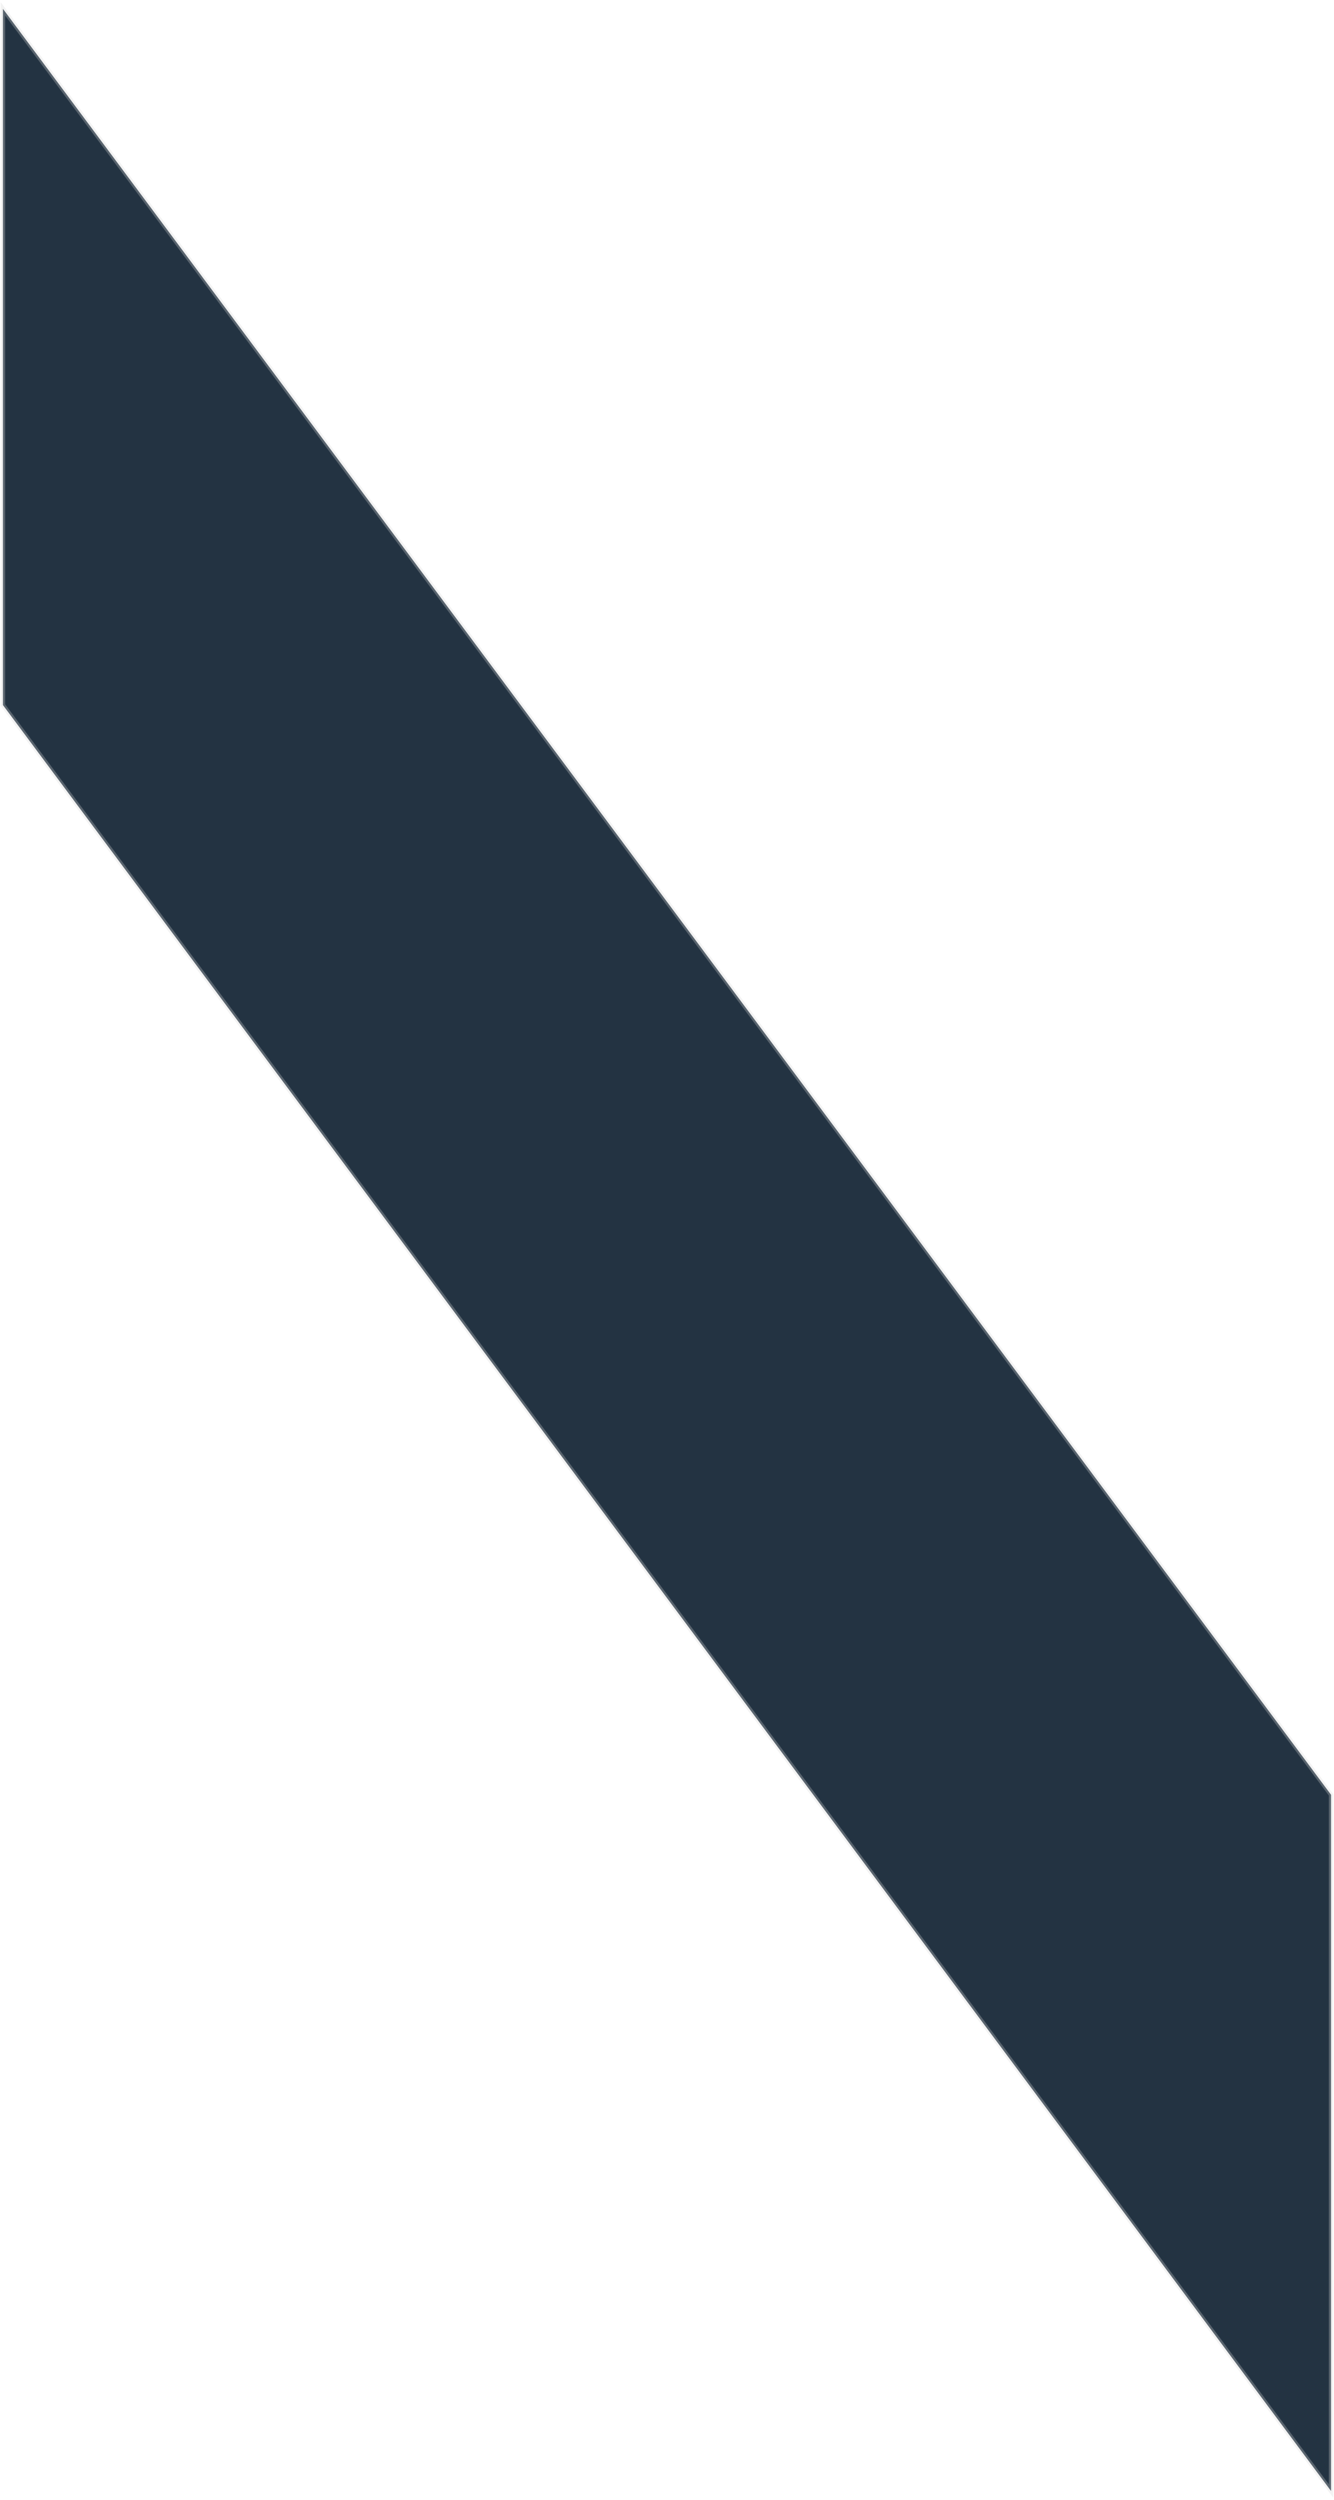 <svg width="452" height="847" viewBox="0 0 452 847" fill="none" xmlns="http://www.w3.org/2000/svg">
<path d="M1 238.89V3L451 608.11V844L1 238.89Z" fill="#233342" stroke="#D7D7D7" stroke-opacity="0.3" stroke-width="1.5"/>
</svg>
